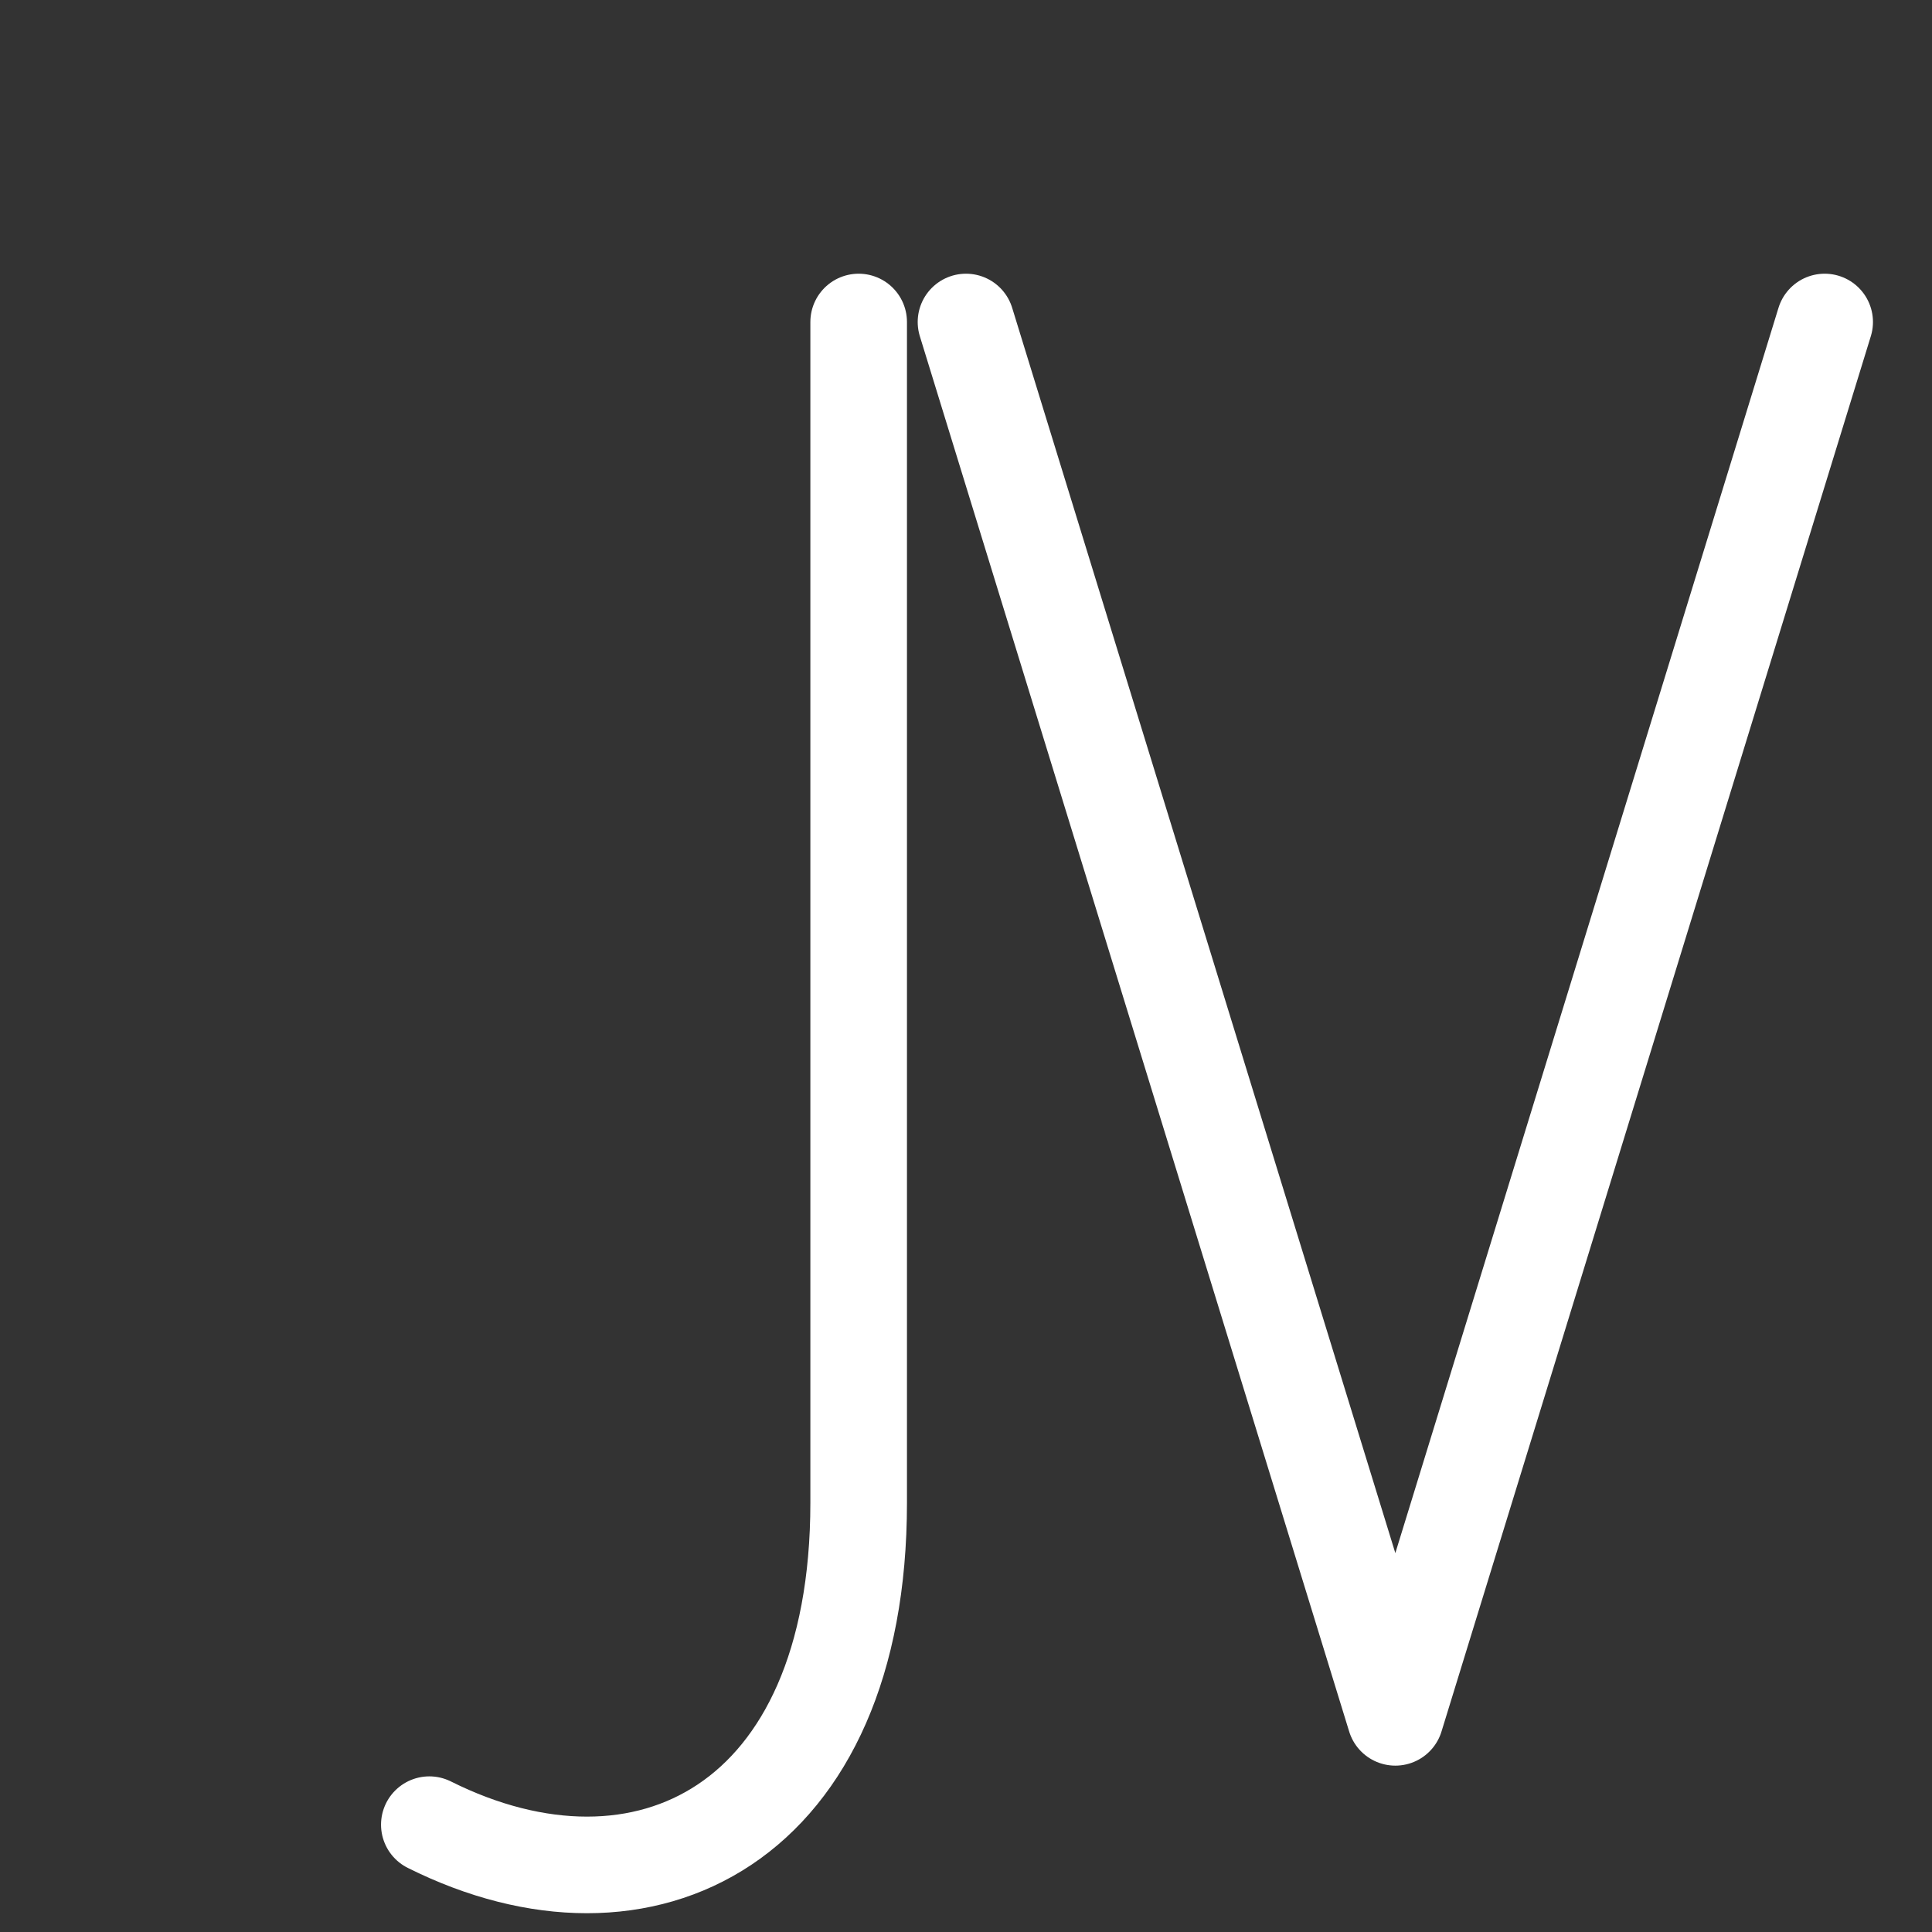 <svg width="100" height="100" viewBox="0 0 90 90" xmlns="http://www.w3.org/2000/svg">
  <rect x="0" y="0" width="90" height="90" fill="#333333" stroke="none"/>
  <title>JV Logo with Rotated Slash</title>
  <defs>
    <mask id="slash-mask">
      <rect x="0" y="0" width="90" height="90" fill="white"/>
      <line x1="10" y1="10" x2="80" y2="80" stroke="black" stroke-width="10" stroke-linecap="round" transform="rotate(-25 45 45)"/>
    </mask>
  </defs>
  <g fill="none" stroke="white" stroke-width="4.5" stroke-linecap="round" stroke-linejoin="round" mask="url(#slash-mask)">
    <path d="M 40 15 L 40 70 C 40 85, 30 90, 20 85" />
    <path d="M 45 15 L 65 80 L 85 15" />
  </g>
</svg>